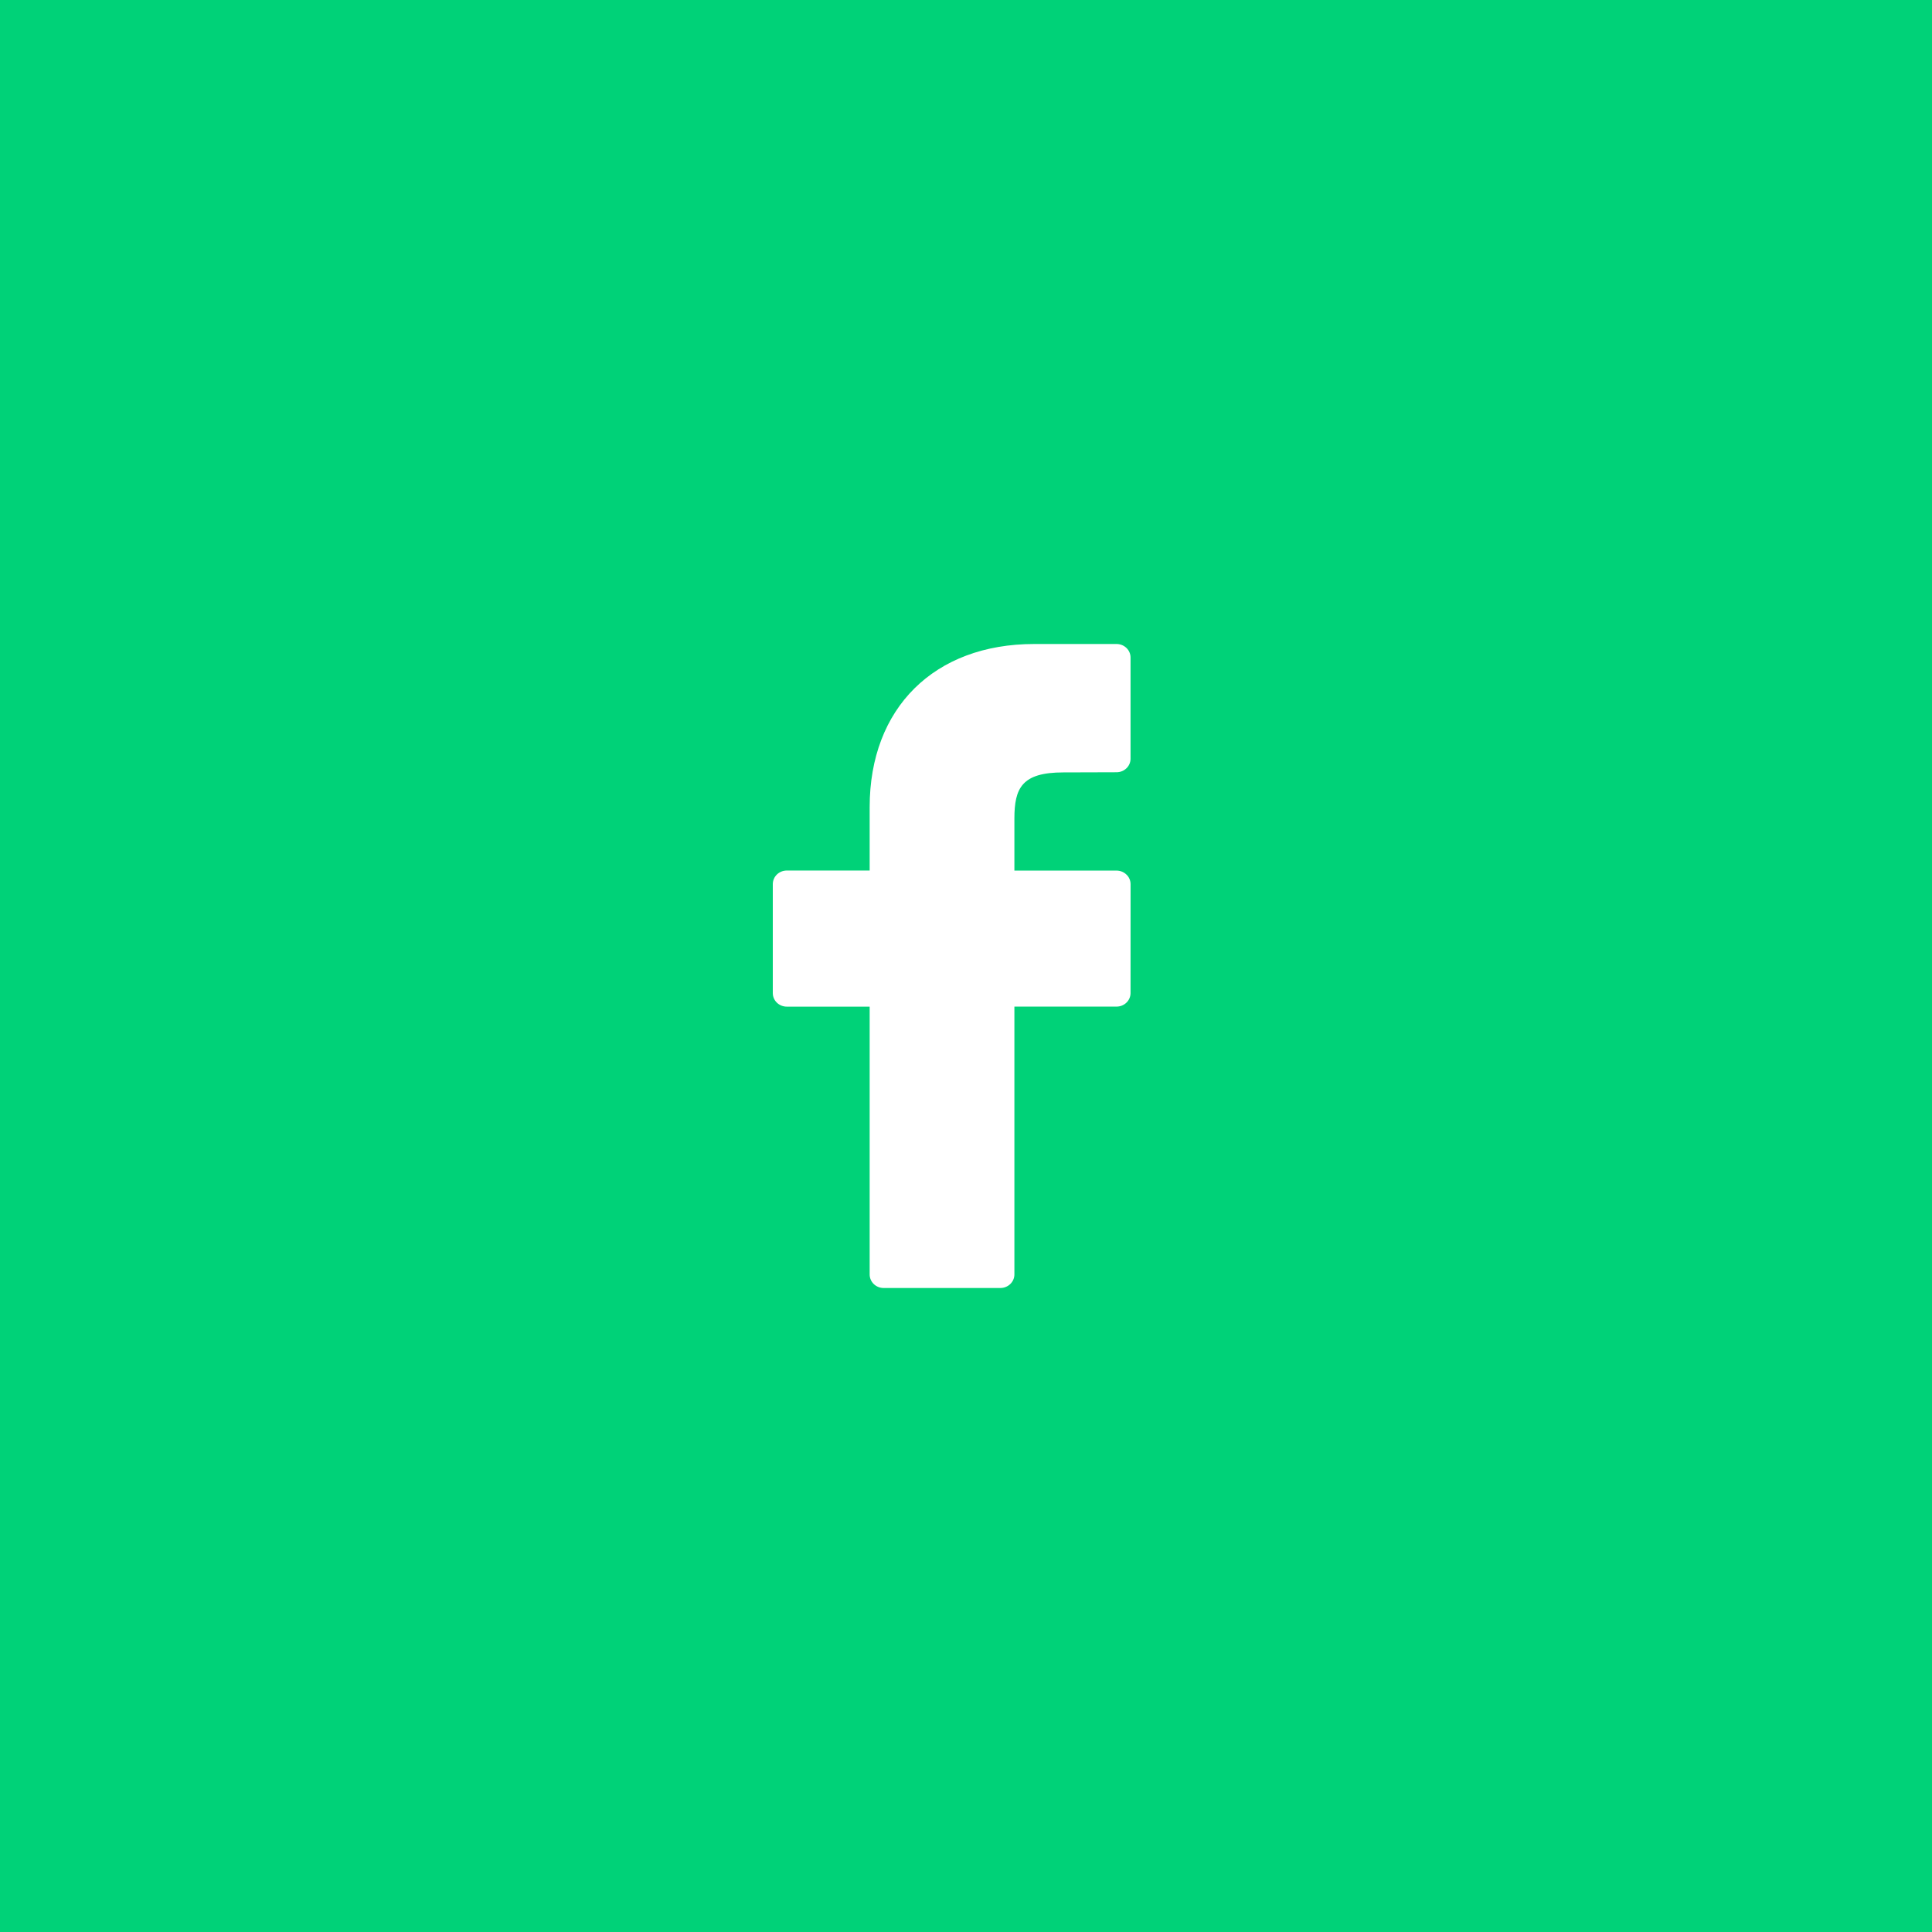 <svg width="60" height="60" viewBox="0 0 60 60" fill="none" xmlns="http://www.w3.org/2000/svg">
<g clip-path="url(#clip0)">
<path fill-rule="evenodd" clip-rule="evenodd" d="M60 0L0 0L0 60L60 60L60 0ZM32.119 20L34.676 20C34.917 20 35.111 20.189 35.11 20.42L35.11 23.563C35.11 23.795 34.915 23.983 34.676 23.983L33.021 23.988C31.738 23.988 31.503 24.471 31.503 25.422V27.037L34.676 27.037C34.79 27.037 34.9 27.081 34.983 27.161C35.023 27.199 35.055 27.244 35.077 27.295C35.099 27.346 35.111 27.401 35.111 27.457L35.11 30.841C35.11 31.073 34.915 31.261 34.675 31.261L31.503 31.261L31.503 39.58C31.503 39.811 31.308 40 31.067 40H27.442C27.203 40 27.008 39.811 27.008 39.58L27.008 31.262H24.435C24.194 31.262 24 31.075 24 30.842V27.457C24 27.224 24.194 27.035 24.435 27.035H27.008V25.067C27.008 21.988 29.014 20 32.119 20Z" fill="#00D278"/>
</g>
<defs>
<clipPath id="clip0">
<rect width="60" height="60" fill="white"/>
</clipPath>
</defs>
</svg>
